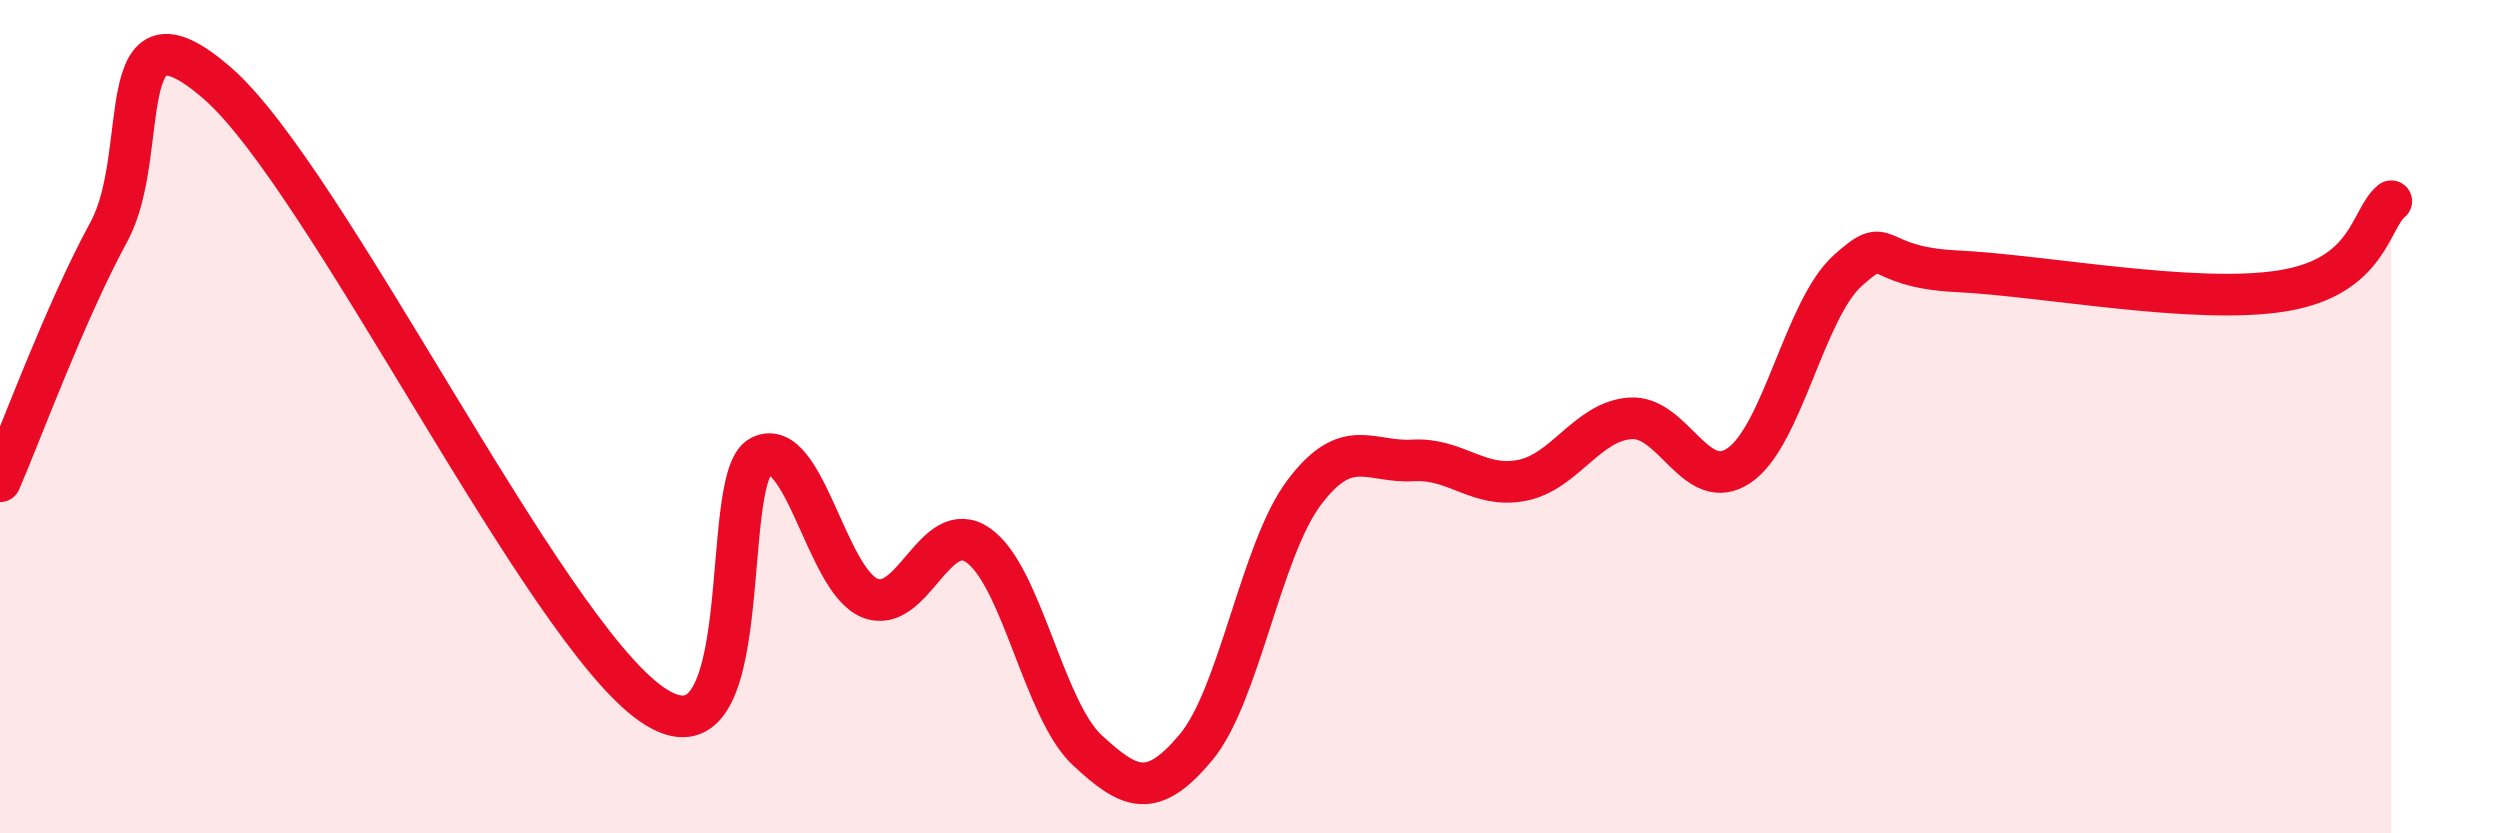 
    <svg width="60" height="20" viewBox="0 0 60 20" xmlns="http://www.w3.org/2000/svg">
      <path
        d="M 0,11.55 C 0.52,10.35 1.57,7.48 2.61,5.57 C 3.65,3.66 2.61,-0.27 5.22,2 C 7.83,4.27 13.04,15.12 15.65,16.91 C 18.26,18.7 17.22,11.46 18.26,10.95 C 19.3,10.44 19.83,13.92 20.87,14.35 C 21.91,14.78 22.44,12.36 23.48,13.09 C 24.52,13.82 25.05,17.03 26.09,18 C 27.13,18.97 27.66,19.18 28.7,17.94 C 29.74,16.7 30.26,13.2 31.3,11.82 C 32.34,10.44 32.87,11.11 33.91,11.05 C 34.95,10.99 35.48,11.73 36.52,11.53 C 37.56,11.33 38.09,10.11 39.13,10.04 C 40.17,9.97 40.7,11.88 41.74,11.17 C 42.78,10.46 43.31,7.42 44.35,6.49 C 45.39,5.56 44.87,6.41 46.96,6.51 C 49.05,6.61 52.69,7.32 54.78,6.98 C 56.87,6.64 56.87,5.26 57.39,4.83L57.39 20L0 20Z"
        fill="#EB0A25"
        opacity="0.1"
        stroke-linecap="round"
        stroke-linejoin="round"
      />
      <path
        d="M 0,11.55 C 0.52,10.35 1.57,7.48 2.61,5.57 C 3.65,3.66 2.61,-0.27 5.22,2 C 7.83,4.27 13.04,15.12 15.65,16.91 C 18.26,18.7 17.22,11.46 18.26,10.95 C 19.3,10.44 19.83,13.92 20.87,14.35 C 21.91,14.78 22.44,12.36 23.48,13.09 C 24.52,13.82 25.05,17.03 26.09,18 C 27.13,18.97 27.66,19.18 28.7,17.94 C 29.74,16.7 30.26,13.2 31.3,11.82 C 32.34,10.44 32.87,11.11 33.91,11.05 C 34.95,10.99 35.48,11.73 36.52,11.53 C 37.56,11.33 38.09,10.11 39.13,10.04 C 40.17,9.97 40.7,11.88 41.74,11.17 C 42.78,10.46 43.31,7.42 44.35,6.49 C 45.39,5.56 44.87,6.41 46.96,6.51 C 49.05,6.61 52.69,7.32 54.78,6.98 C 56.87,6.64 56.87,5.26 57.39,4.83"
        stroke="#EB0A25"
        stroke-width="1"
        fill="none"
        stroke-linecap="round"
        stroke-linejoin="round"
      />
    </svg>
  